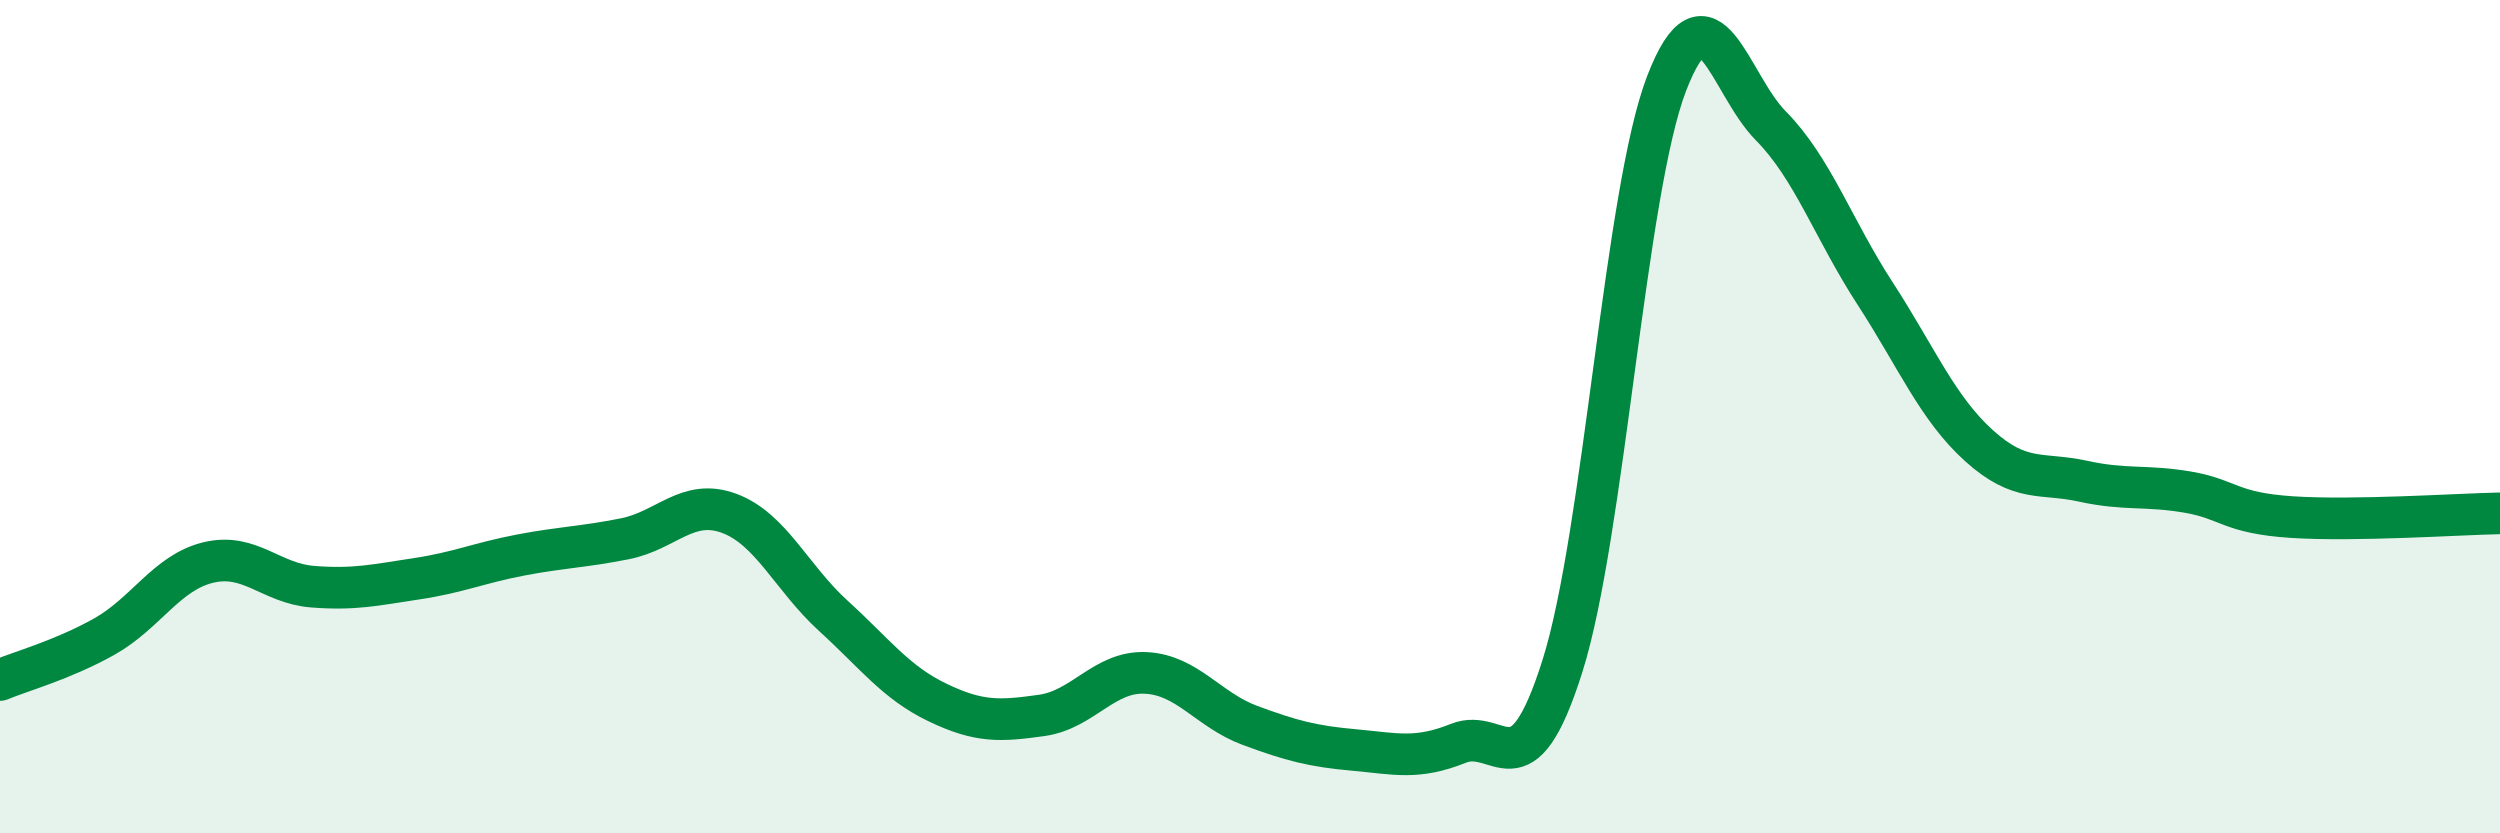 
    <svg width="60" height="20" viewBox="0 0 60 20" xmlns="http://www.w3.org/2000/svg">
      <path
        d="M 0,16.32 C 0.5,16.11 1.5,15.84 2.5,15.28 C 3.5,14.72 4,13.74 5,13.5 C 6,13.26 6.5,14 7.5,14.08 C 8.5,14.16 9,14.04 10,13.89 C 11,13.74 11.5,13.51 12.5,13.32 C 13.5,13.13 14,13.13 15,12.93 C 16,12.73 16.5,11.95 17.5,12.32 C 18.5,12.69 19,13.87 20,14.78 C 21,15.69 21.5,16.38 22.5,16.86 C 23.5,17.34 24,17.31 25,17.17 C 26,17.03 26.5,16.1 27.5,16.15 C 28.5,16.2 29,17.04 30,17.41 C 31,17.78 31.5,17.91 32.5,18 C 33.5,18.09 34,18.24 35,17.84 C 36,17.44 36.5,19.15 37.5,15.98 C 38.5,12.81 39,4.59 40,2 C 41,-0.59 41.5,2.01 42.5,3.02 C 43.5,4.03 44,5.5 45,7.04 C 46,8.58 46.5,9.8 47.5,10.7 C 48.5,11.6 49,11.33 50,11.55 C 51,11.77 51.5,11.64 52.5,11.81 C 53.5,11.98 53.5,12.31 55,12.41 C 56.5,12.51 59,12.34 60,12.32L60 20L0 20Z"
        fill="#008740"
        opacity="0.1"
        stroke-linecap="round"
        stroke-linejoin="round"
      />
      <path
        d="M 0,16.32 C 0.5,16.11 1.5,15.84 2.5,15.28 C 3.5,14.72 4,13.74 5,13.5 C 6,13.26 6.5,14 7.5,14.08 C 8.5,14.16 9,14.04 10,13.89 C 11,13.74 11.5,13.51 12.5,13.32 C 13.5,13.13 14,13.13 15,12.93 C 16,12.73 16.5,11.95 17.5,12.32 C 18.5,12.69 19,13.87 20,14.78 C 21,15.69 21.5,16.38 22.5,16.86 C 23.5,17.34 24,17.31 25,17.17 C 26,17.03 26.5,16.1 27.5,16.15 C 28.5,16.2 29,17.04 30,17.41 C 31,17.78 31.5,17.91 32.5,18 C 33.5,18.09 34,18.24 35,17.84 C 36,17.44 36.5,19.15 37.5,15.98 C 38.5,12.81 39,4.59 40,2 C 41,-0.59 41.5,2.01 42.5,3.02 C 43.5,4.03 44,5.5 45,7.04 C 46,8.58 46.5,9.8 47.5,10.7 C 48.5,11.6 49,11.33 50,11.55 C 51,11.77 51.5,11.64 52.5,11.81 C 53.5,11.98 53.5,12.31 55,12.41 C 56.5,12.51 59,12.34 60,12.32"
        stroke="#008740"
        stroke-width="1"
        fill="none"
        stroke-linecap="round"
        stroke-linejoin="round"
      />
    </svg>
  